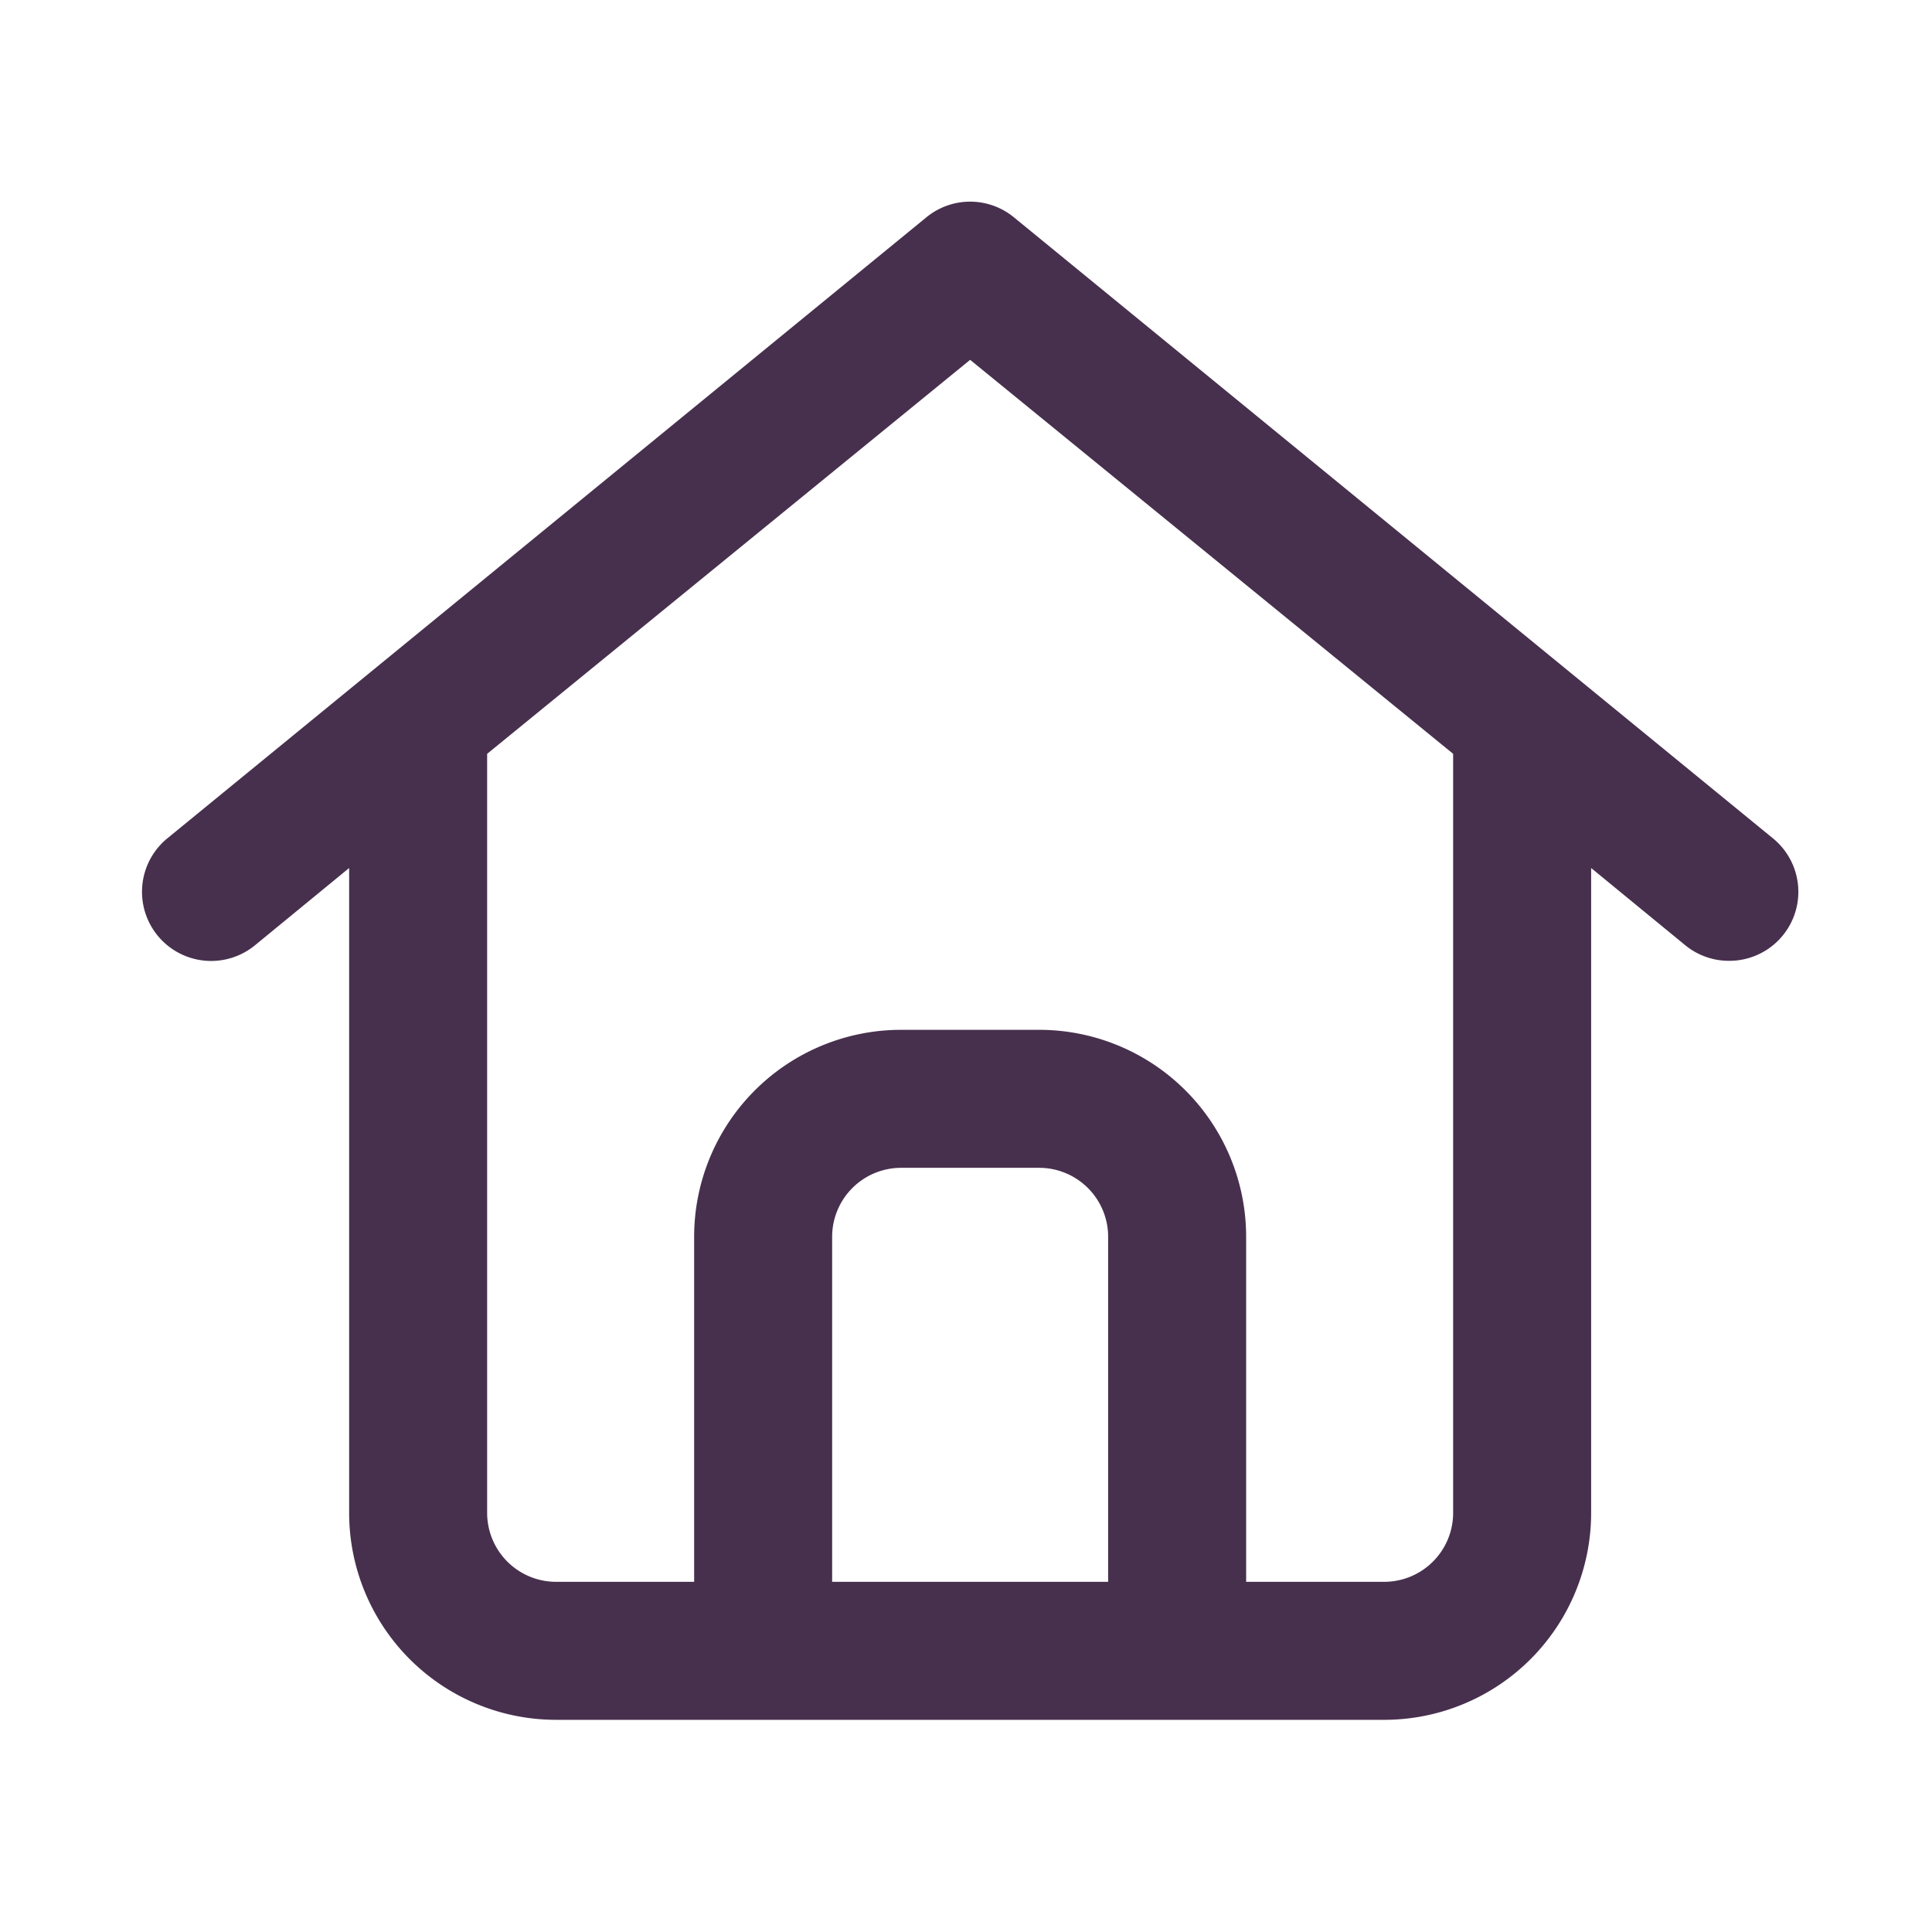 <svg xmlns="http://www.w3.org/2000/svg" width="56" height="56" viewBox="0 0 56 56"><defs><style>.cls-1{fill:#47304d;}</style></defs><g id="Partners"><g id="_2-6" data-name="2"><g id="Identity_and_document_verification" data-name="Identity and document verification"><path class="cls-1" d="M51.39,24.3l-22-18a2,2,0,0,0-2.54,0l-22,18a2,2,0,0,0,2.54,3.1l2.73-2.24V43.85a6,6,0,0,0,6,6h24a6,6,0,0,0,6-6V25.16l2.73,2.24a2,2,0,0,0,1.27.45,2,2,0,0,0,1.27-3.55ZM24.12,45.85v-10a2,2,0,0,1,2-2h4a2,2,0,0,1,2,2v10Zm18-2a2,2,0,0,1-2,2h-4v-10a6,6,0,0,0-6-6h-4a6,6,0,0,0-6,6v10h-4a2,2,0,0,1-2-2v-22l14-11.42,14,11.42Z"/></g></g></g></svg>